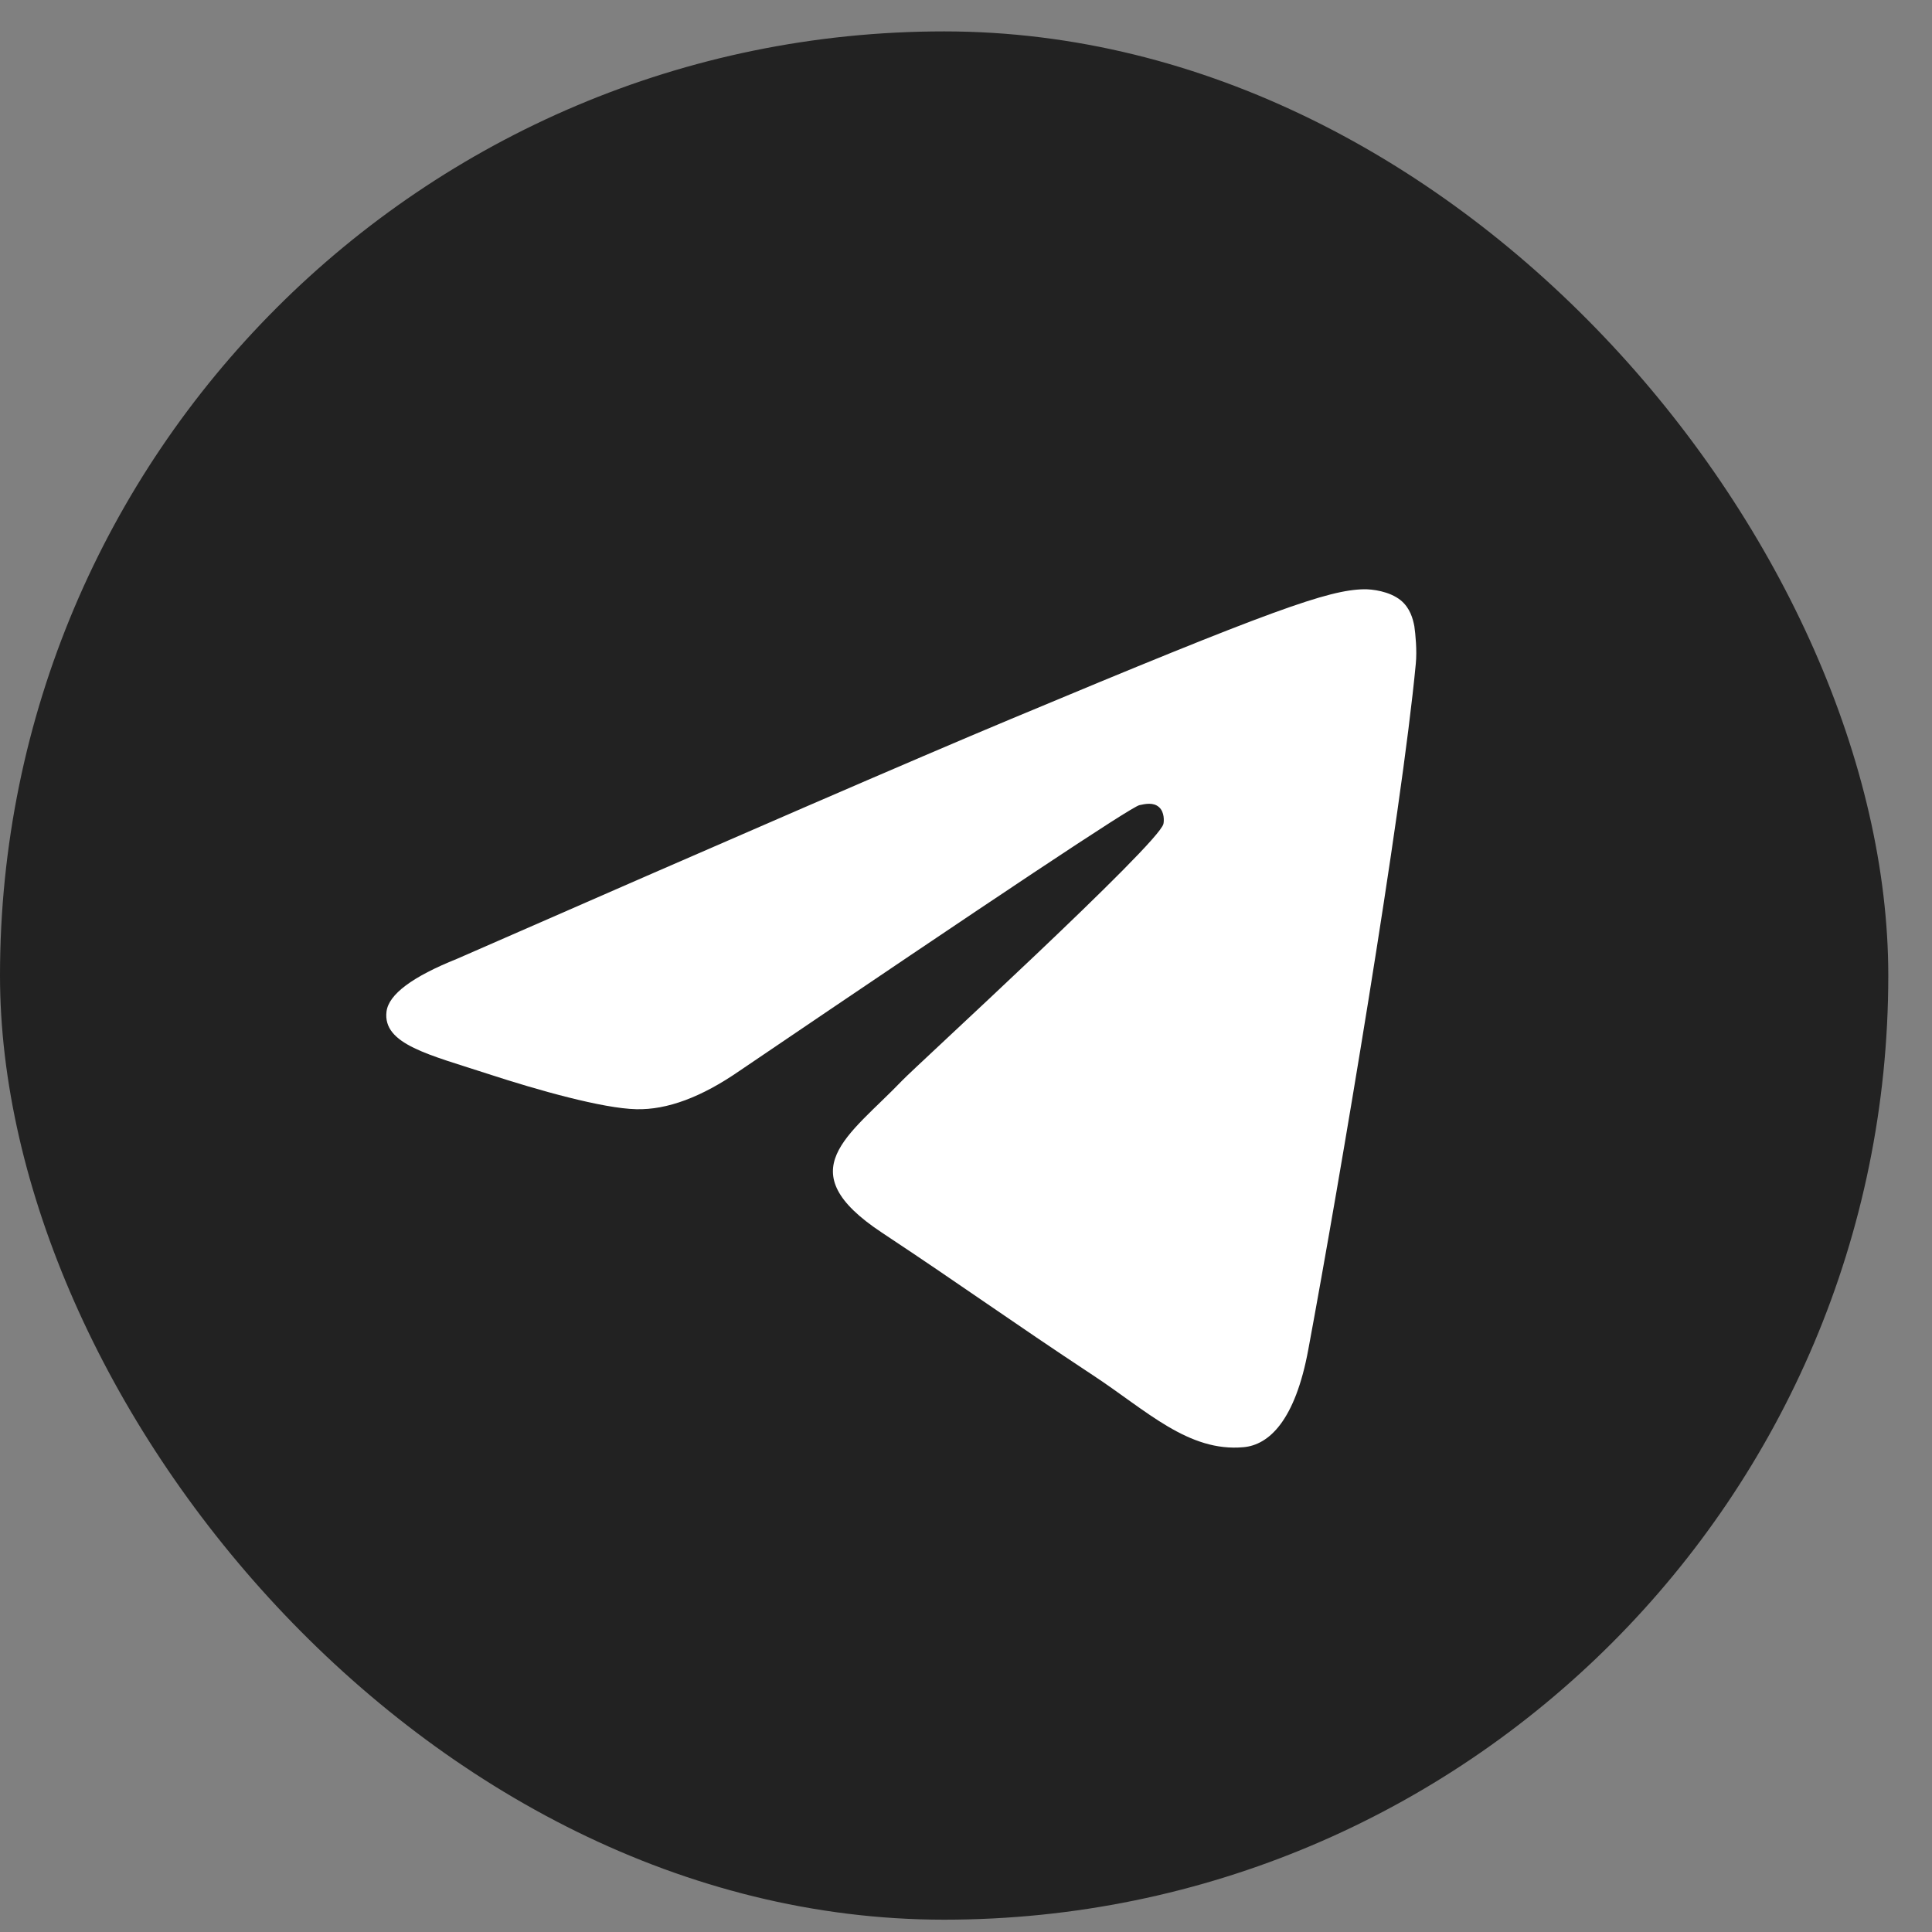 <?xml version="1.0" encoding="UTF-8"?> <svg xmlns="http://www.w3.org/2000/svg" width="16" height="16" viewBox="0 0 16 16" fill="none"><rect x="0" y="0" width="16" height="16" fill="#808080" stroke="none"/><rect y="0.26" width="15.638" height="15.638" rx="7.819" fill="#222222"></rect><path d="M3.786 7.94C6.076 6.937 7.602 6.276 8.366 5.957C10.548 5.044 11.001 4.886 11.296 4.88C11.361 4.879 11.506 4.895 11.601 4.972C11.679 5.037 11.701 5.125 11.713 5.186C11.722 5.248 11.736 5.388 11.725 5.497C11.607 6.746 11.095 9.776 10.835 11.175C10.726 11.767 10.508 11.966 10.299 11.985C9.842 12.027 9.496 11.682 9.054 11.391C8.363 10.935 7.973 10.651 7.302 10.207C6.526 9.693 7.029 9.41 7.471 8.949C7.586 8.828 9.597 6.99 9.635 6.823C9.64 6.802 9.645 6.725 9.598 6.684C9.552 6.643 9.485 6.657 9.436 6.668C9.366 6.684 8.263 7.418 6.122 8.87C5.809 9.086 5.526 9.192 5.27 9.186C4.991 9.18 4.451 9.027 4.049 8.896C3.558 8.735 3.167 8.65 3.201 8.377C3.219 8.235 3.414 8.089 3.786 7.94Z" fill="white"></path></svg> 